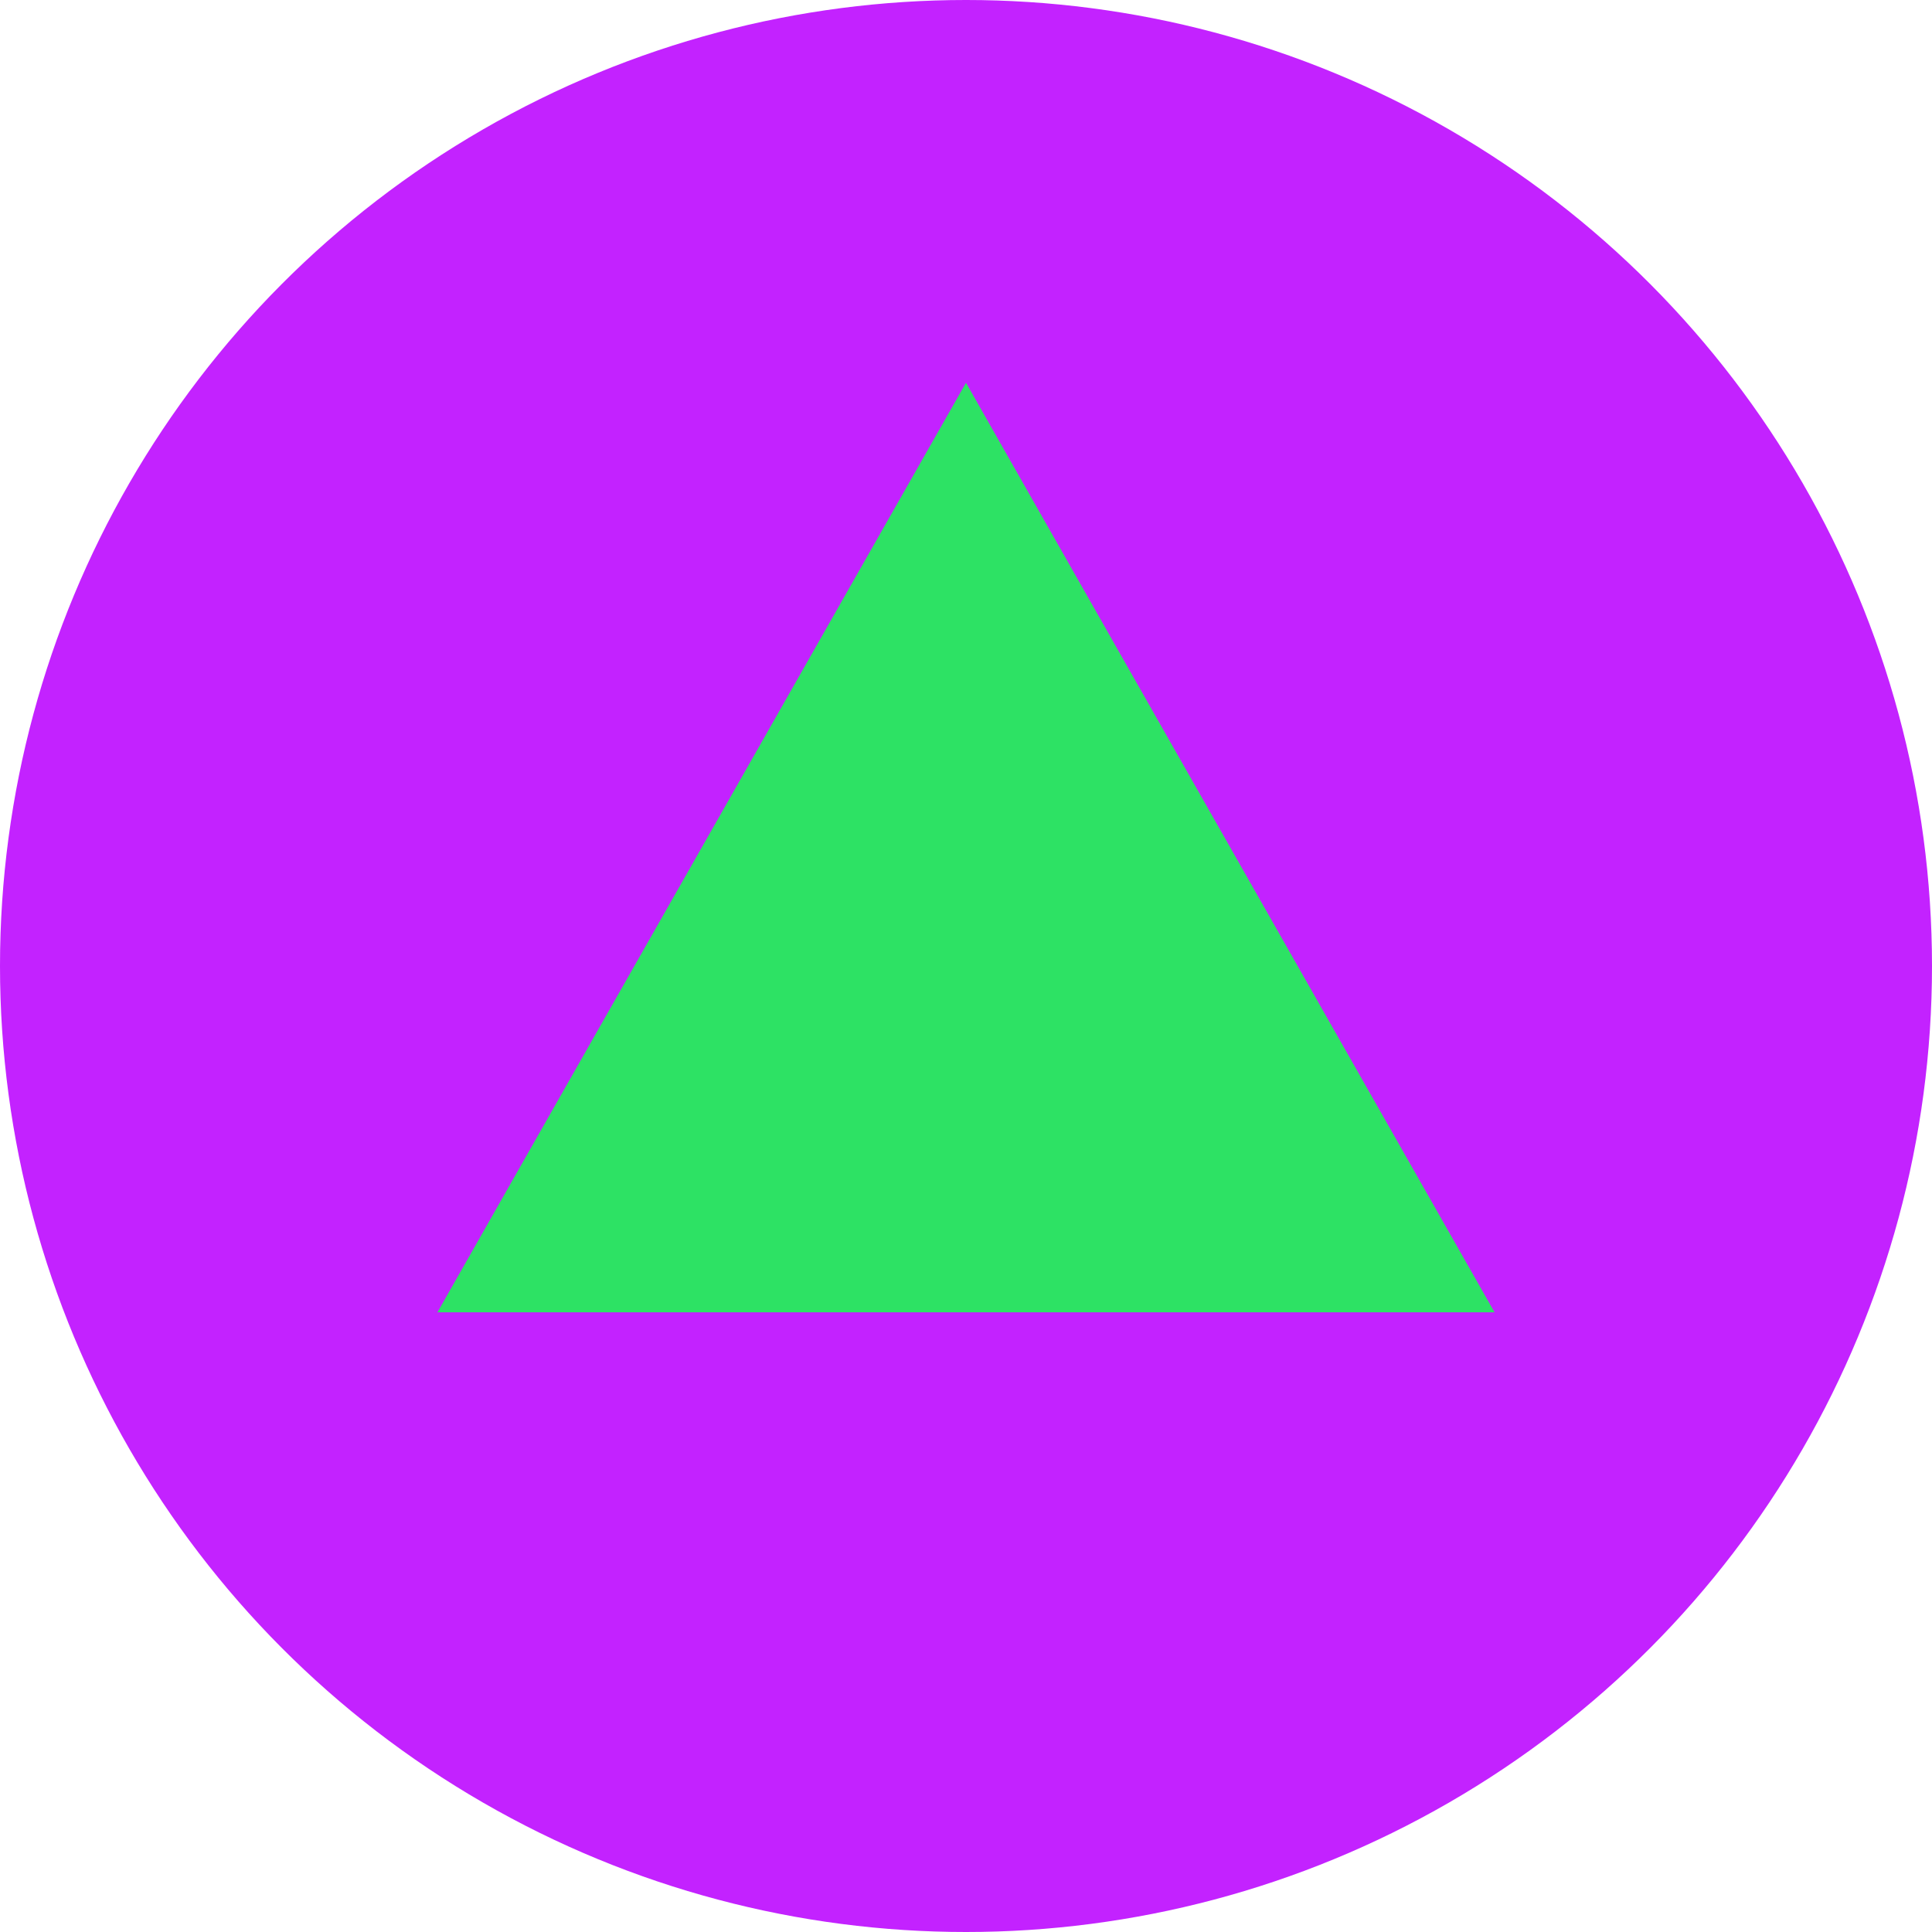 <?xml version="1.0" encoding="utf-8"?>
<svg xmlns="http://www.w3.org/2000/svg" width="106" height="106" viewBox="0 0 106 106">
    <g transform="translate(-536 -1798)">
        <circle cx="53" cy="53" r="53" fill="#c322ff" transform="translate(536 1798)"/>
        <path fill="#2de264" d="M29 0l29 51H0z" transform="translate(560 1819)"/>
    </g>
</svg>
